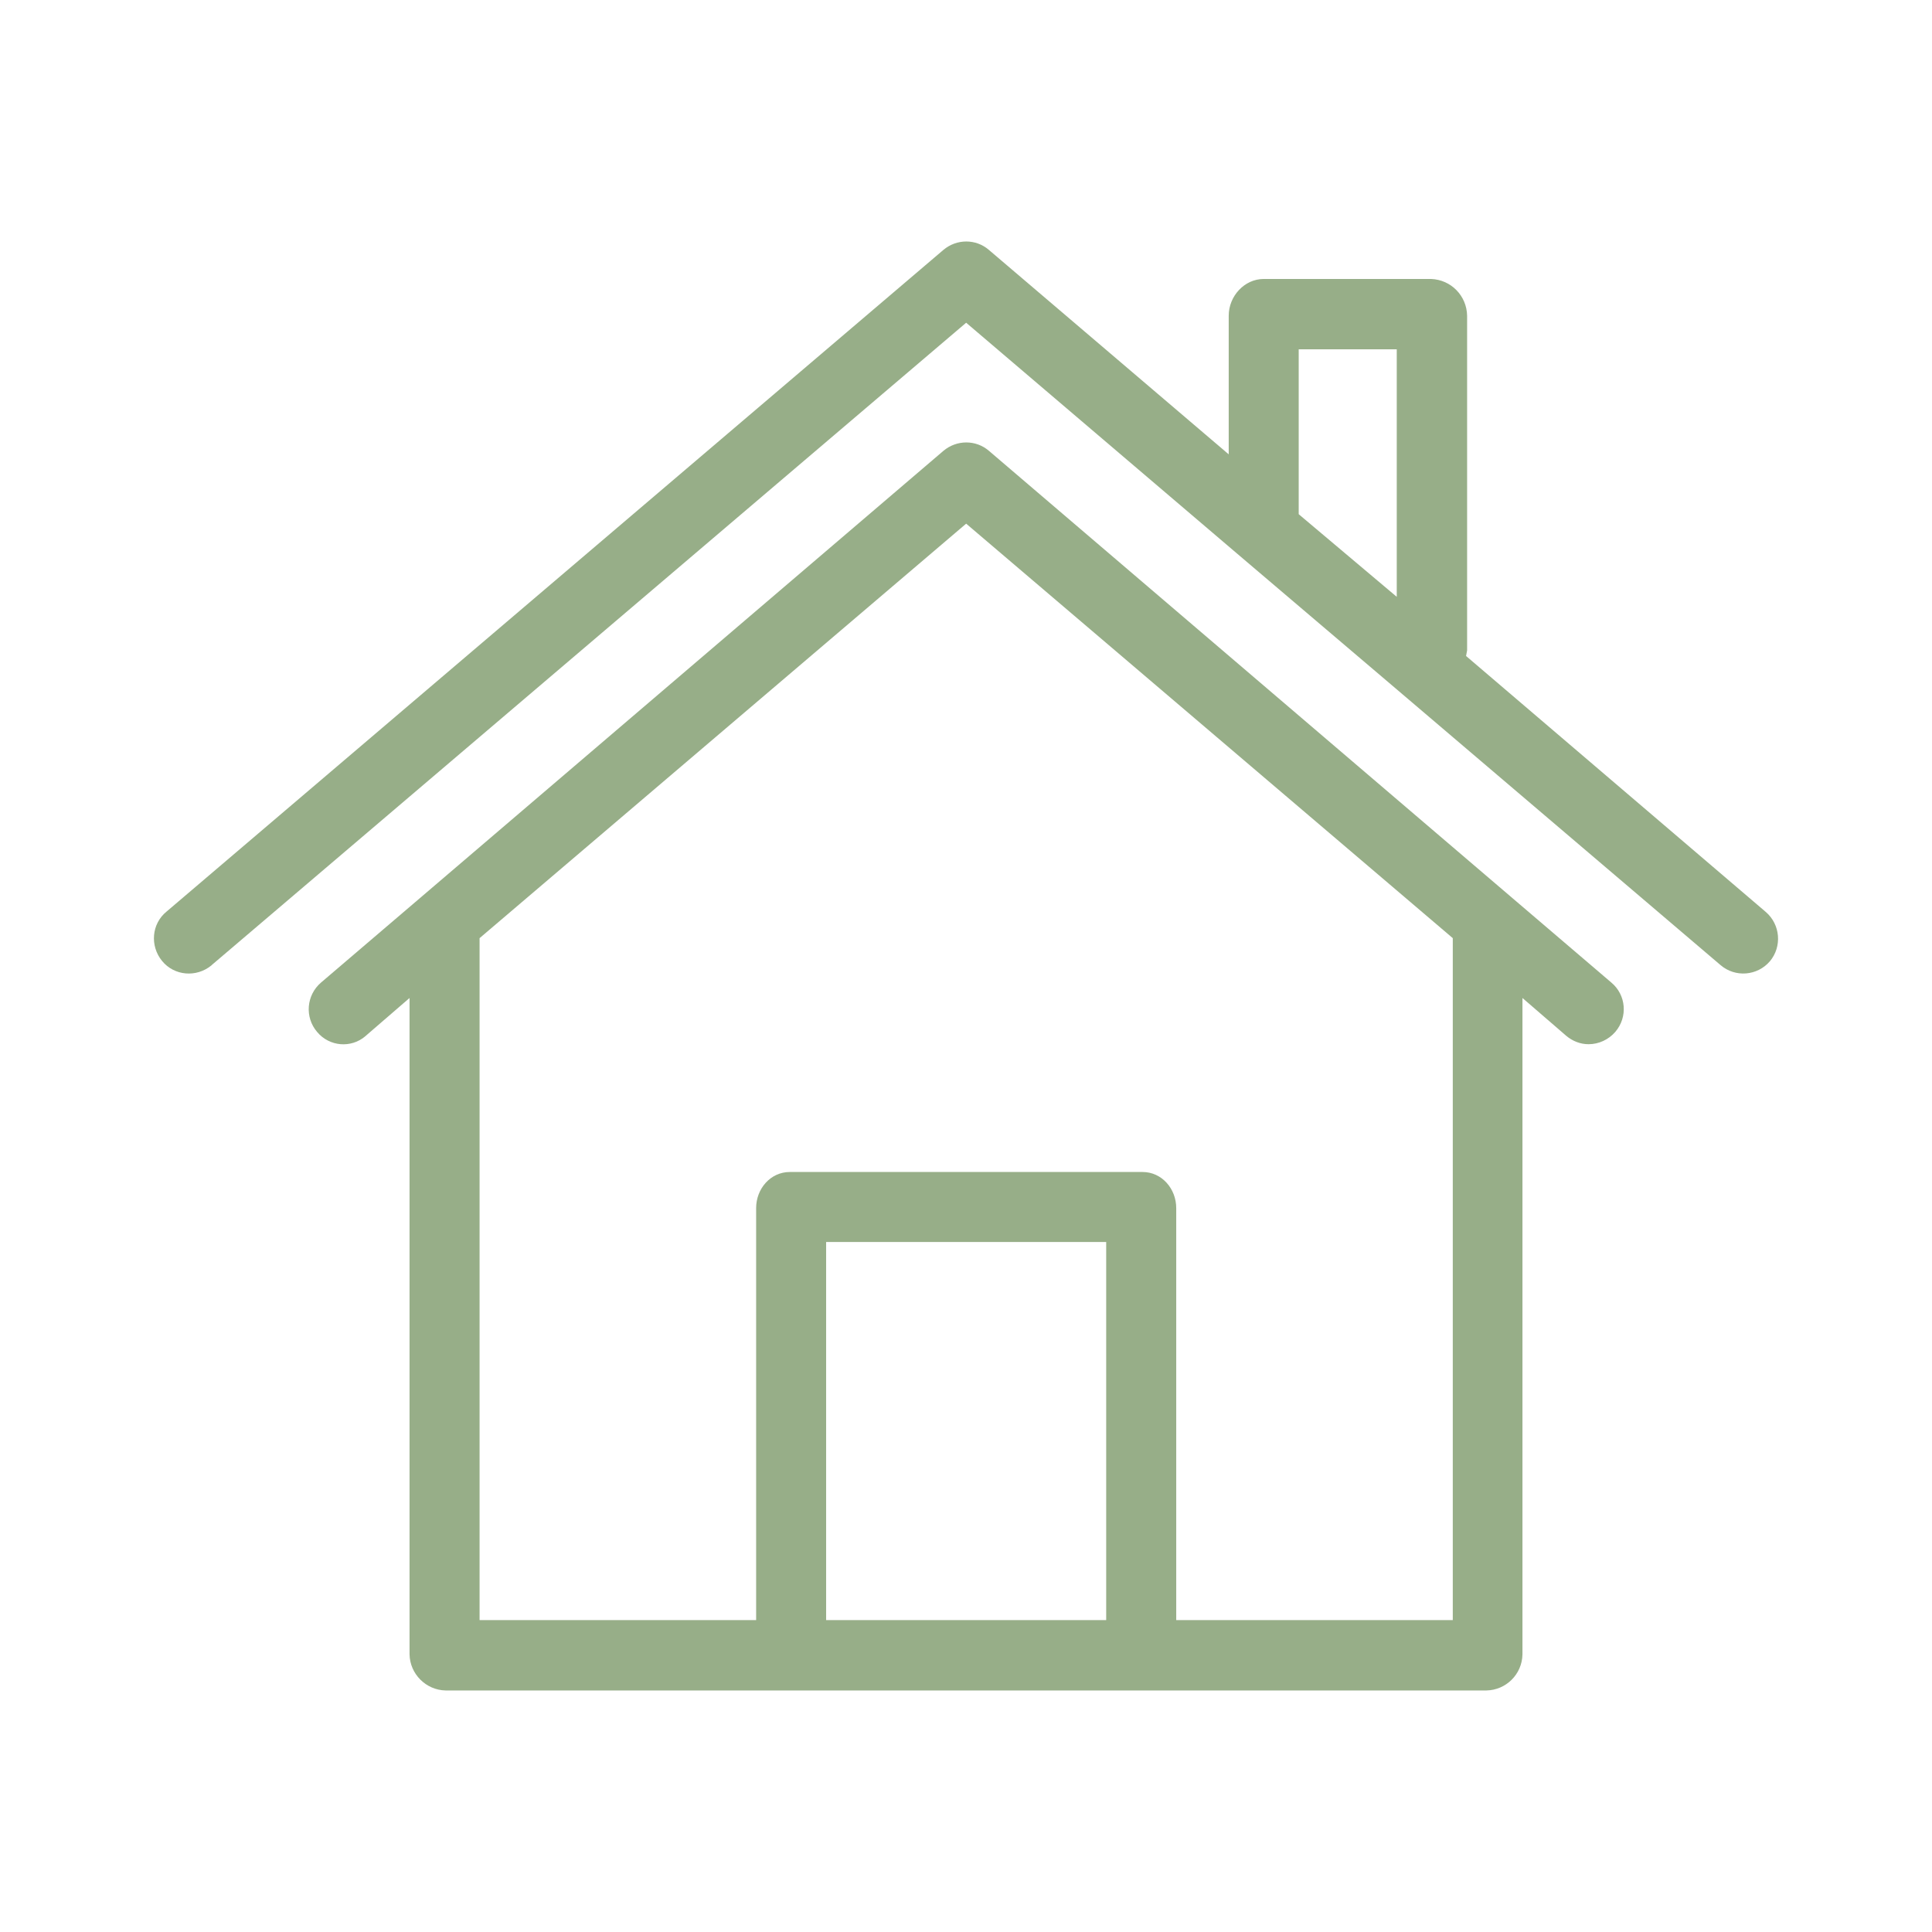 <svg width="48" height="48" viewBox="0 0 48 48" fill="none" xmlns="http://www.w3.org/2000/svg">
<path d="M43.869 22.656L36.424 16.298C36.432 16.254 36.441 16.211 36.45 16.159V7.844C36.441 7.348 36.05 6.948 35.554 6.931H31.396C30.918 6.931 30.527 7.357 30.527 7.844V11.288L24.569 6.209C24.247 5.93 23.769 5.93 23.438 6.209L4.139 22.647C3.765 22.951 3.721 23.499 4.025 23.873C4.33 24.247 4.878 24.291 5.252 23.986C5.261 23.978 5.261 23.978 5.269 23.969L24.004 8.018L30.709 13.732L34.719 17.142L42.747 23.978C43.112 24.291 43.66 24.247 43.973 23.882C44.278 23.517 44.234 22.969 43.869 22.656ZM34.702 14.828L32.266 12.775V8.679H34.702V14.828Z" fill="#97AE88"/>
<path d="M40.034 24.412L37.59 22.325L24.57 11.201C24.248 10.923 23.77 10.923 23.439 11.201L10.419 22.325L7.975 24.412C7.61 24.726 7.566 25.273 7.879 25.639C8.184 26.004 8.723 26.048 9.079 25.743L9.088 25.734L10.175 24.795V41.103C10.184 41.59 10.584 41.99 11.071 41.999H36.929C37.416 41.99 37.816 41.599 37.825 41.103V24.795L38.912 25.734C39.068 25.865 39.26 25.943 39.468 25.943C39.721 25.943 39.964 25.83 40.13 25.639C40.451 25.265 40.399 24.717 40.034 24.412ZM27.483 40.251H20.525V30.857H27.483V40.251ZM29.223 40.251V30.014C29.223 29.535 28.866 29.118 28.388 29.118H19.621C19.142 29.118 18.786 29.535 18.786 30.014V40.251H11.915V23.308L24.004 13.01L36.094 23.308V40.251H29.223Z" fill="#97AE88"/>
</svg>
